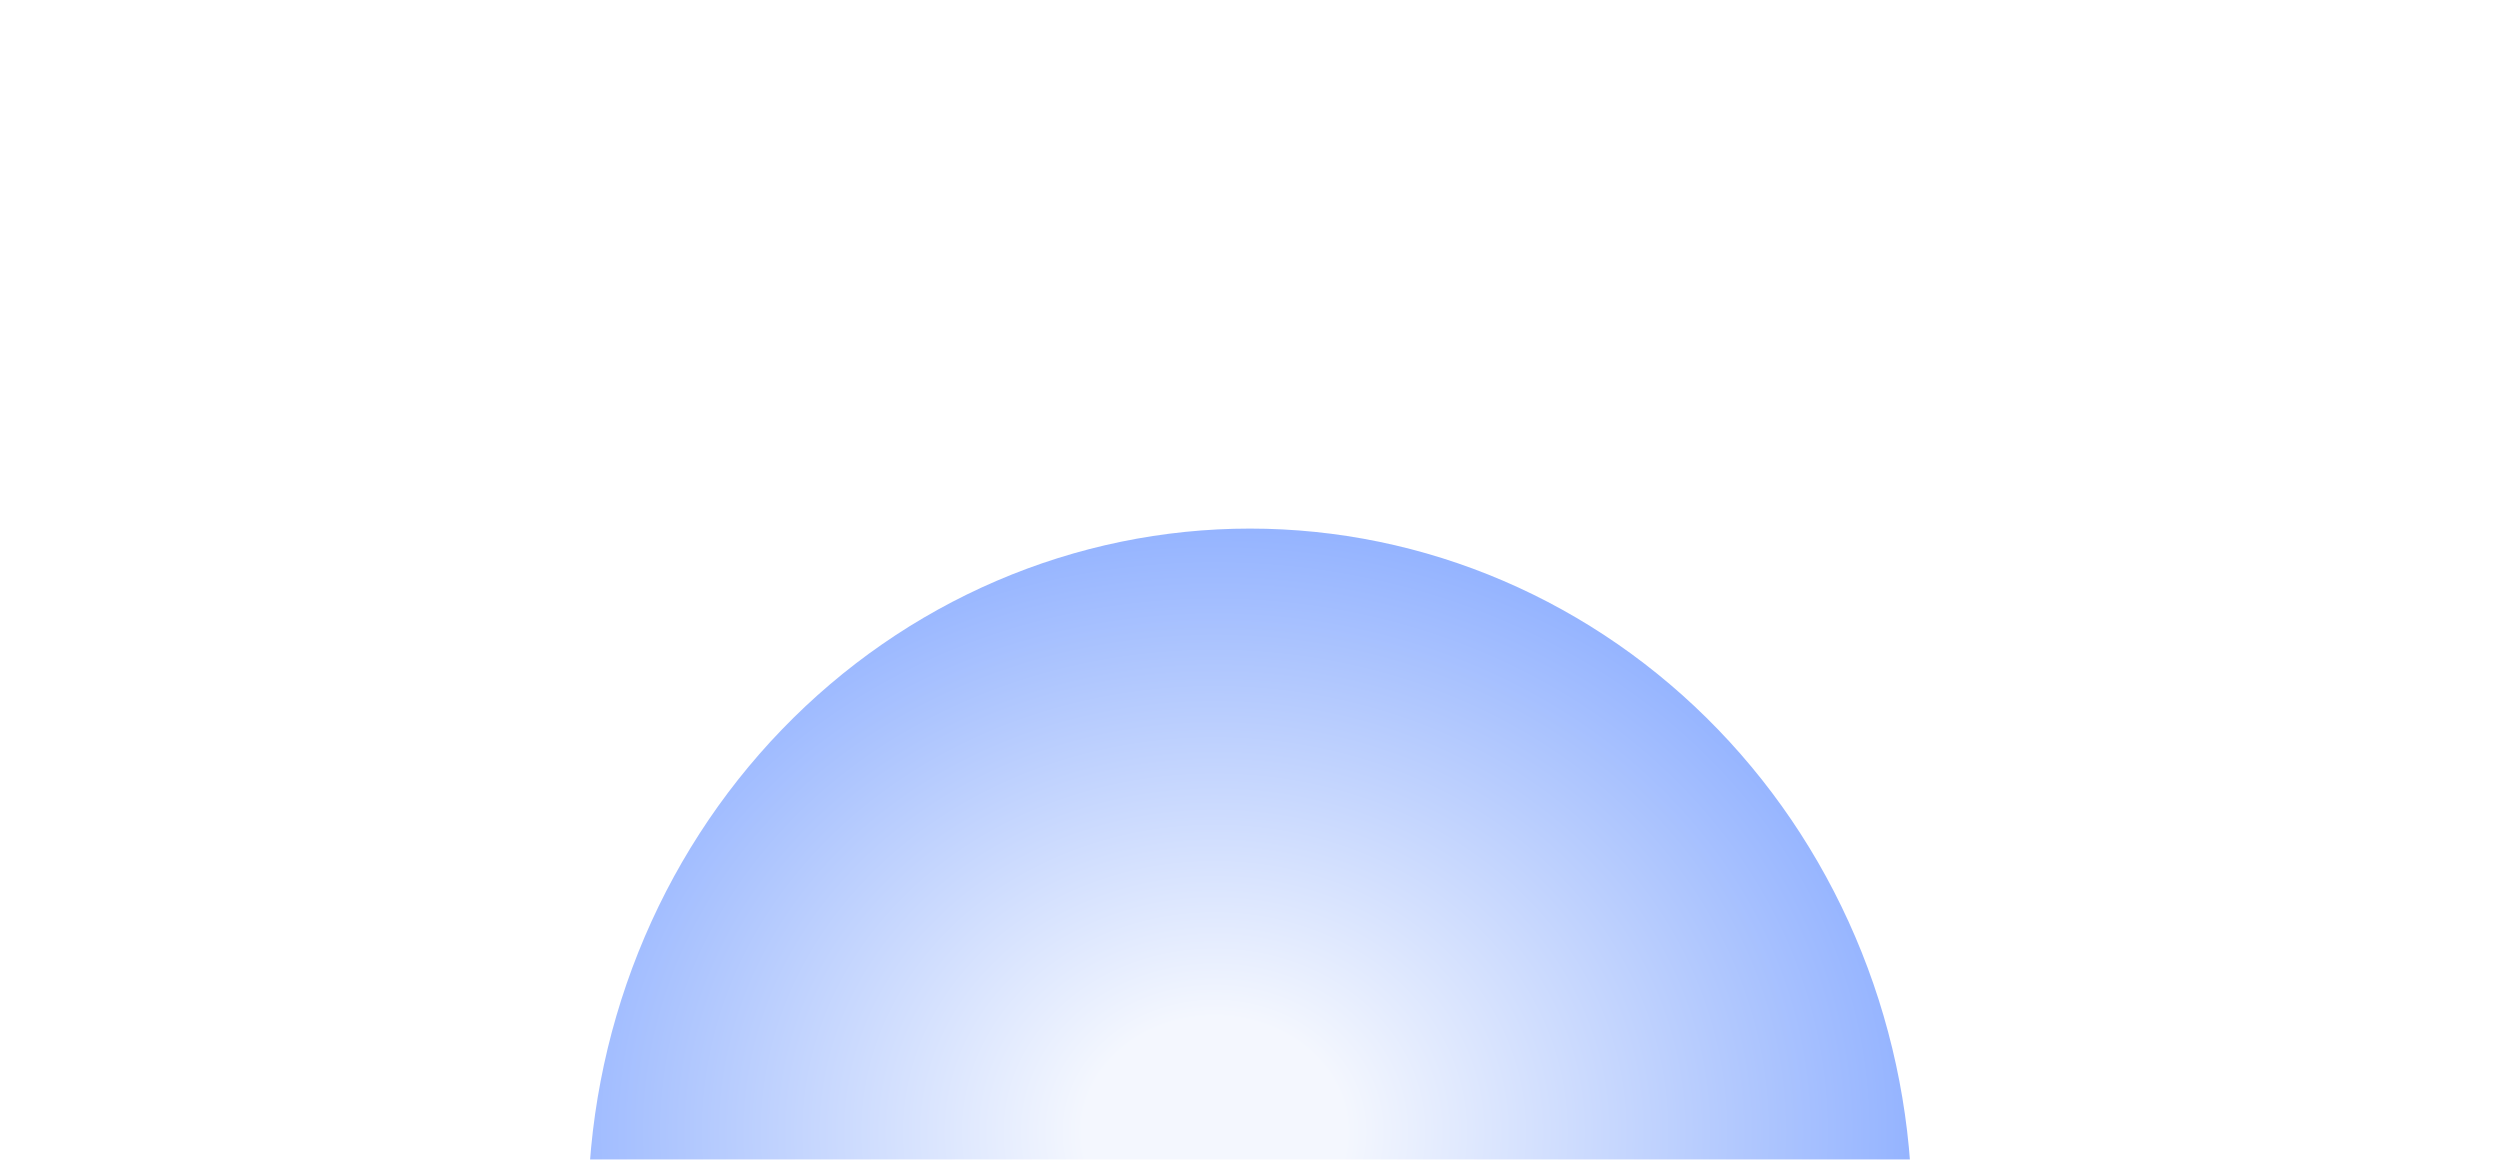 <?xml version="1.0" encoding="UTF-8"?> <svg xmlns="http://www.w3.org/2000/svg" width="927" height="430" viewBox="0 0 927 430" fill="none"><g filter="url(#filter0_f_4340_38933)"><path d="M709 450.5C709 417.079 702.65 383.984 690.312 353.107C677.975 322.23 659.892 294.174 637.095 270.541C614.298 246.909 587.234 228.162 557.449 215.373C527.663 202.583 495.74 196 463.5 196C431.26 196 399.337 202.583 369.551 215.373C339.766 228.162 312.702 246.909 289.905 270.541C267.108 294.174 249.025 322.23 236.688 353.107C224.35 383.984 218 417.079 218 450.5L463.5 450.5H709Z" fill="url(#paint0_radial_4340_38933)"></path></g><defs><filter id="filter0_f_4340_38933" x="0.1" y="-21.9" width="926.8" height="690.3" filterUnits="userSpaceOnUse" color-interpolation-filters="sRGB"><feFlood flood-opacity="0" result="BackgroundImageFix"></feFlood><feBlend mode="normal" in="SourceGraphic" in2="BackgroundImageFix" result="shape"></feBlend><feGaussianBlur stdDeviation="108.95" result="effect1_foregroundBlur_4340_38933"></feGaussianBlur></filter><radialGradient id="paint0_radial_4340_38933" cx="0" cy="0" r="1" gradientUnits="userSpaceOnUse" gradientTransform="translate(450.287 419.702) rotate(90) scale(352.243 407.036)"><stop offset="0.12" stop-color="#F4F7FE"></stop><stop offset="0.949" stop-color="#5B8BFF"></stop></radialGradient></defs></svg> 